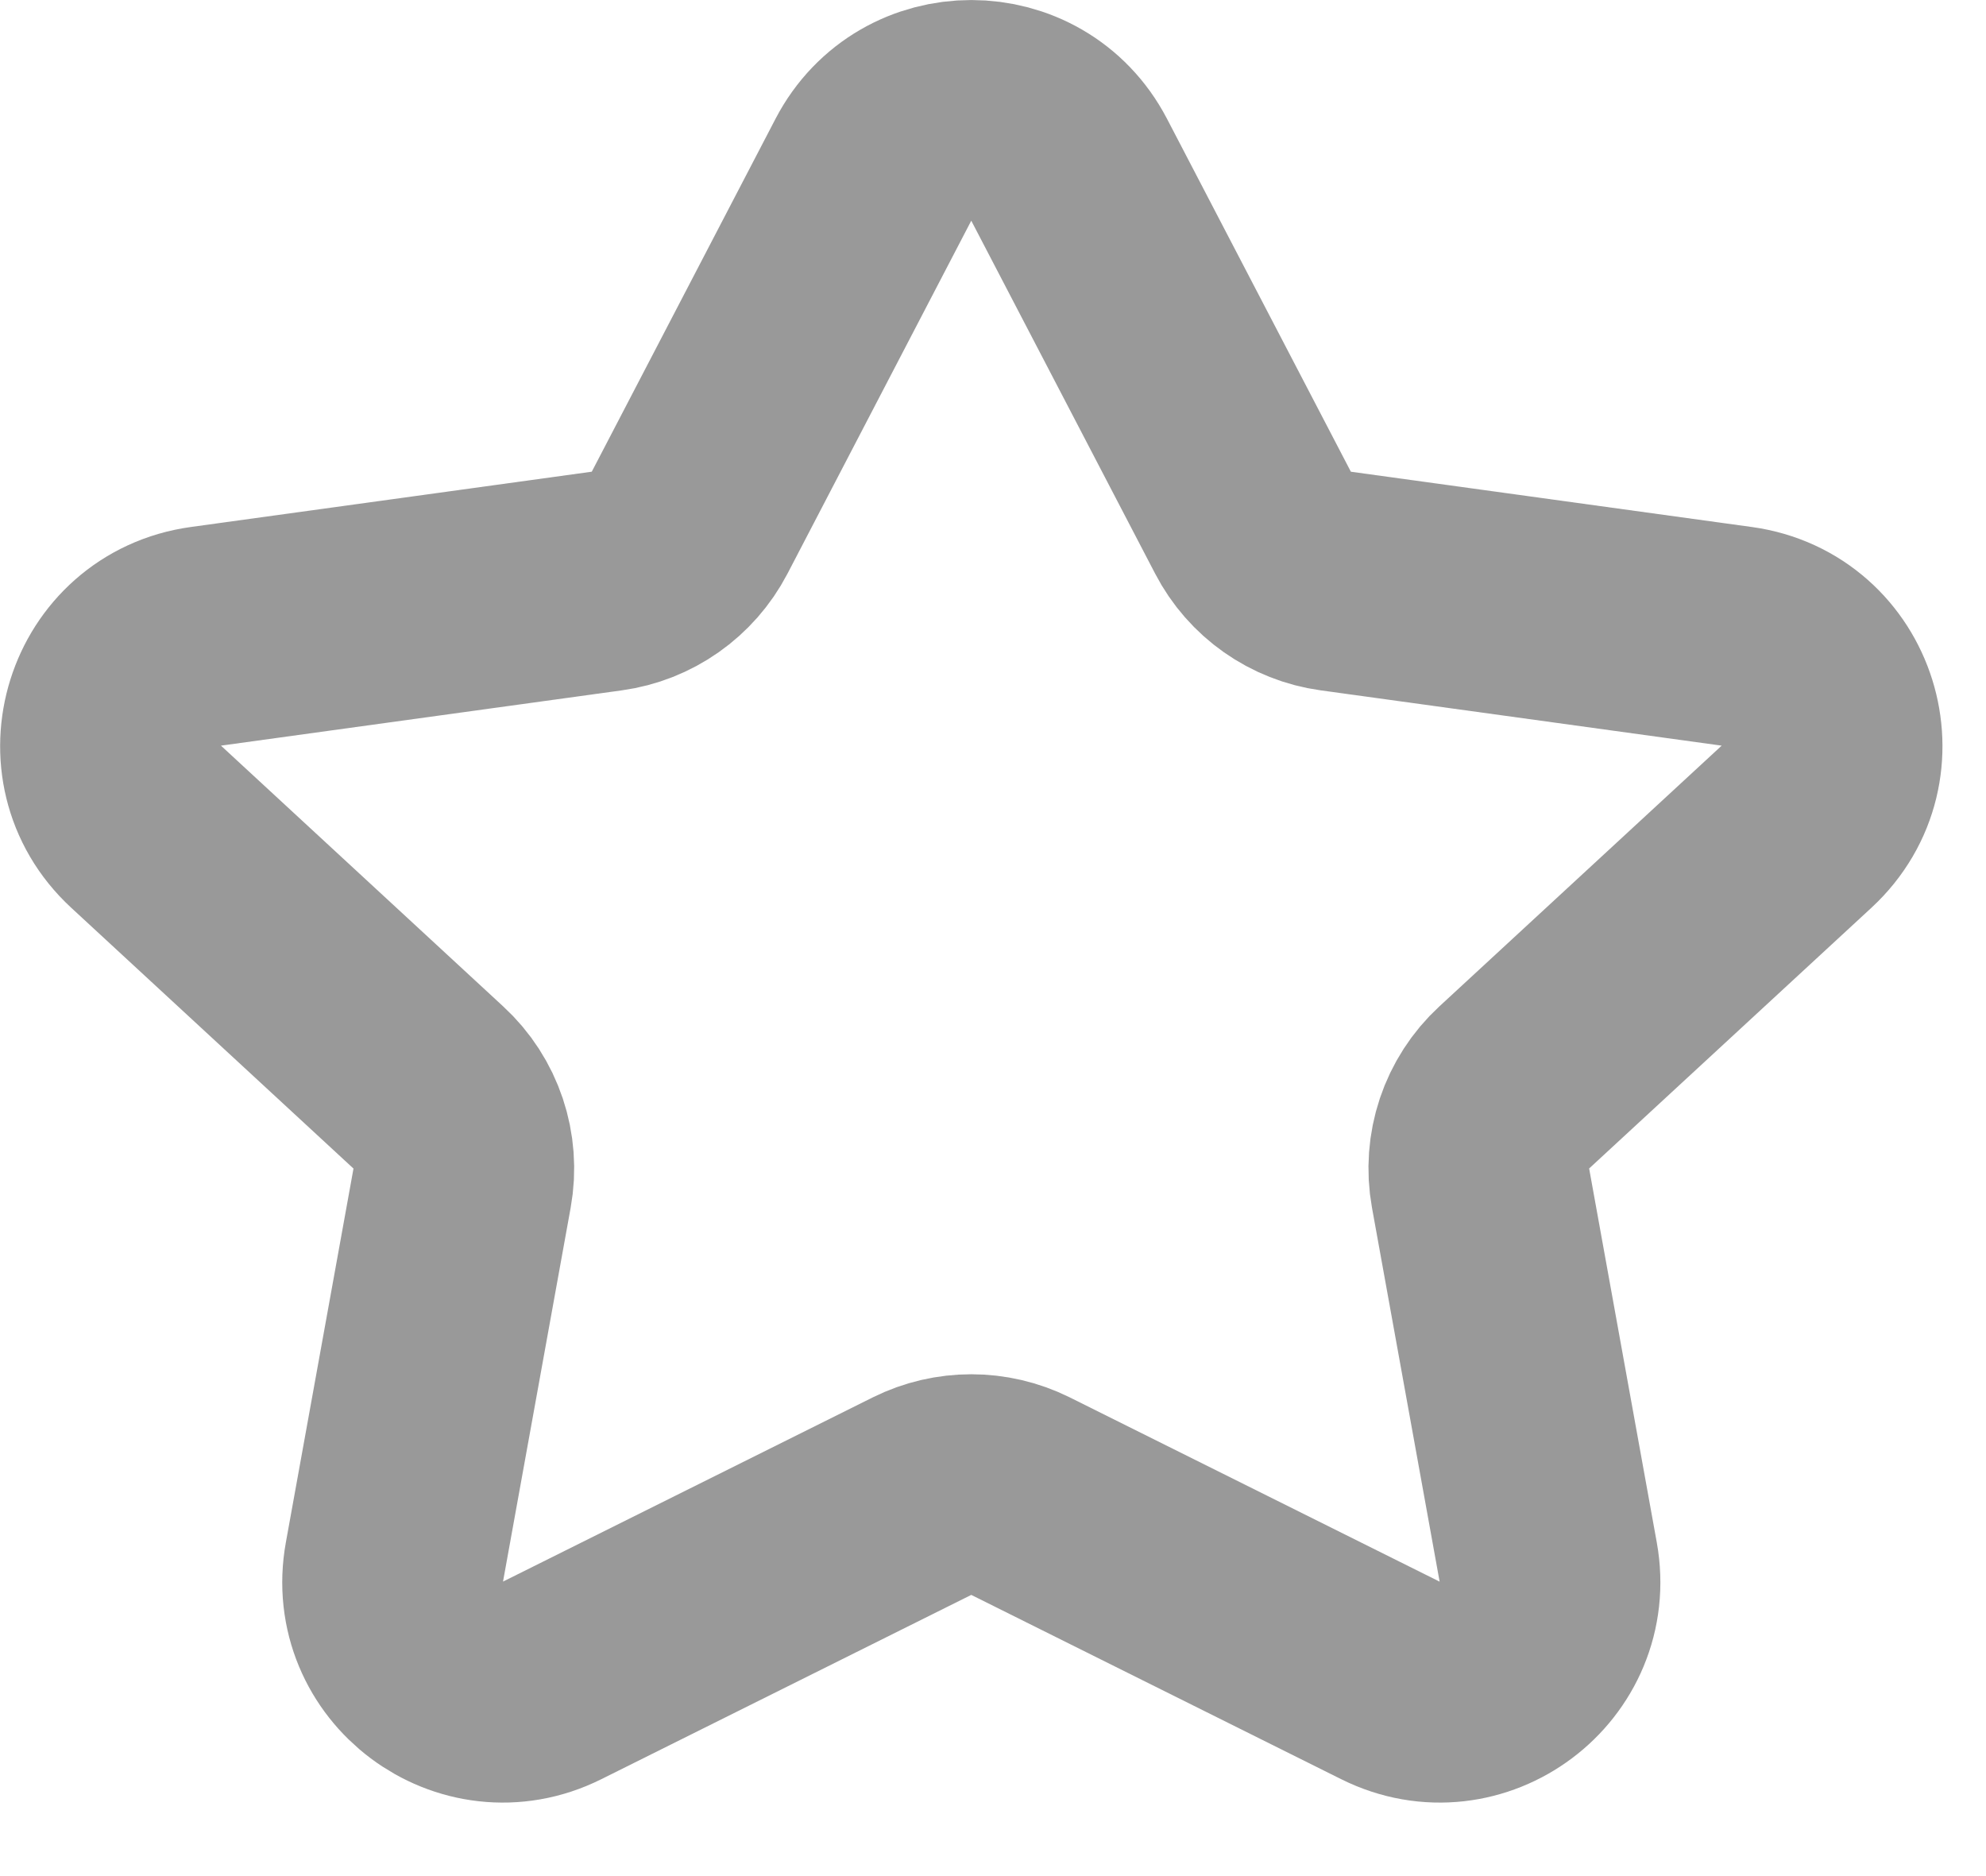 <svg width="18" height="17" viewBox="0 0 18 17" fill="none" xmlns="http://www.w3.org/2000/svg">
<path d="M7.916 1.538C8.29 0.821 9.316 0.821 9.69 1.538L11.357 4.737C11.506 5.024 11.786 5.221 12.107 5.265L15.741 5.766C16.578 5.881 16.903 6.918 16.283 7.491L13.724 9.854C13.473 10.085 13.358 10.43 13.419 10.766L14.032 14.154C14.178 14.964 13.339 15.594 12.602 15.227L9.249 13.557C8.968 13.418 8.638 13.418 8.357 13.557L5.004 15.227C4.268 15.594 3.428 14.964 3.575 14.154L4.188 10.766C4.249 10.43 4.134 10.085 3.882 9.854L1.324 7.491C0.703 6.918 1.029 5.881 1.866 5.766L5.499 5.265C5.82 5.221 6.1 5.024 6.25 4.737L7.916 1.538Z" stroke="#999999" stroke-width="2"/>
</svg>
